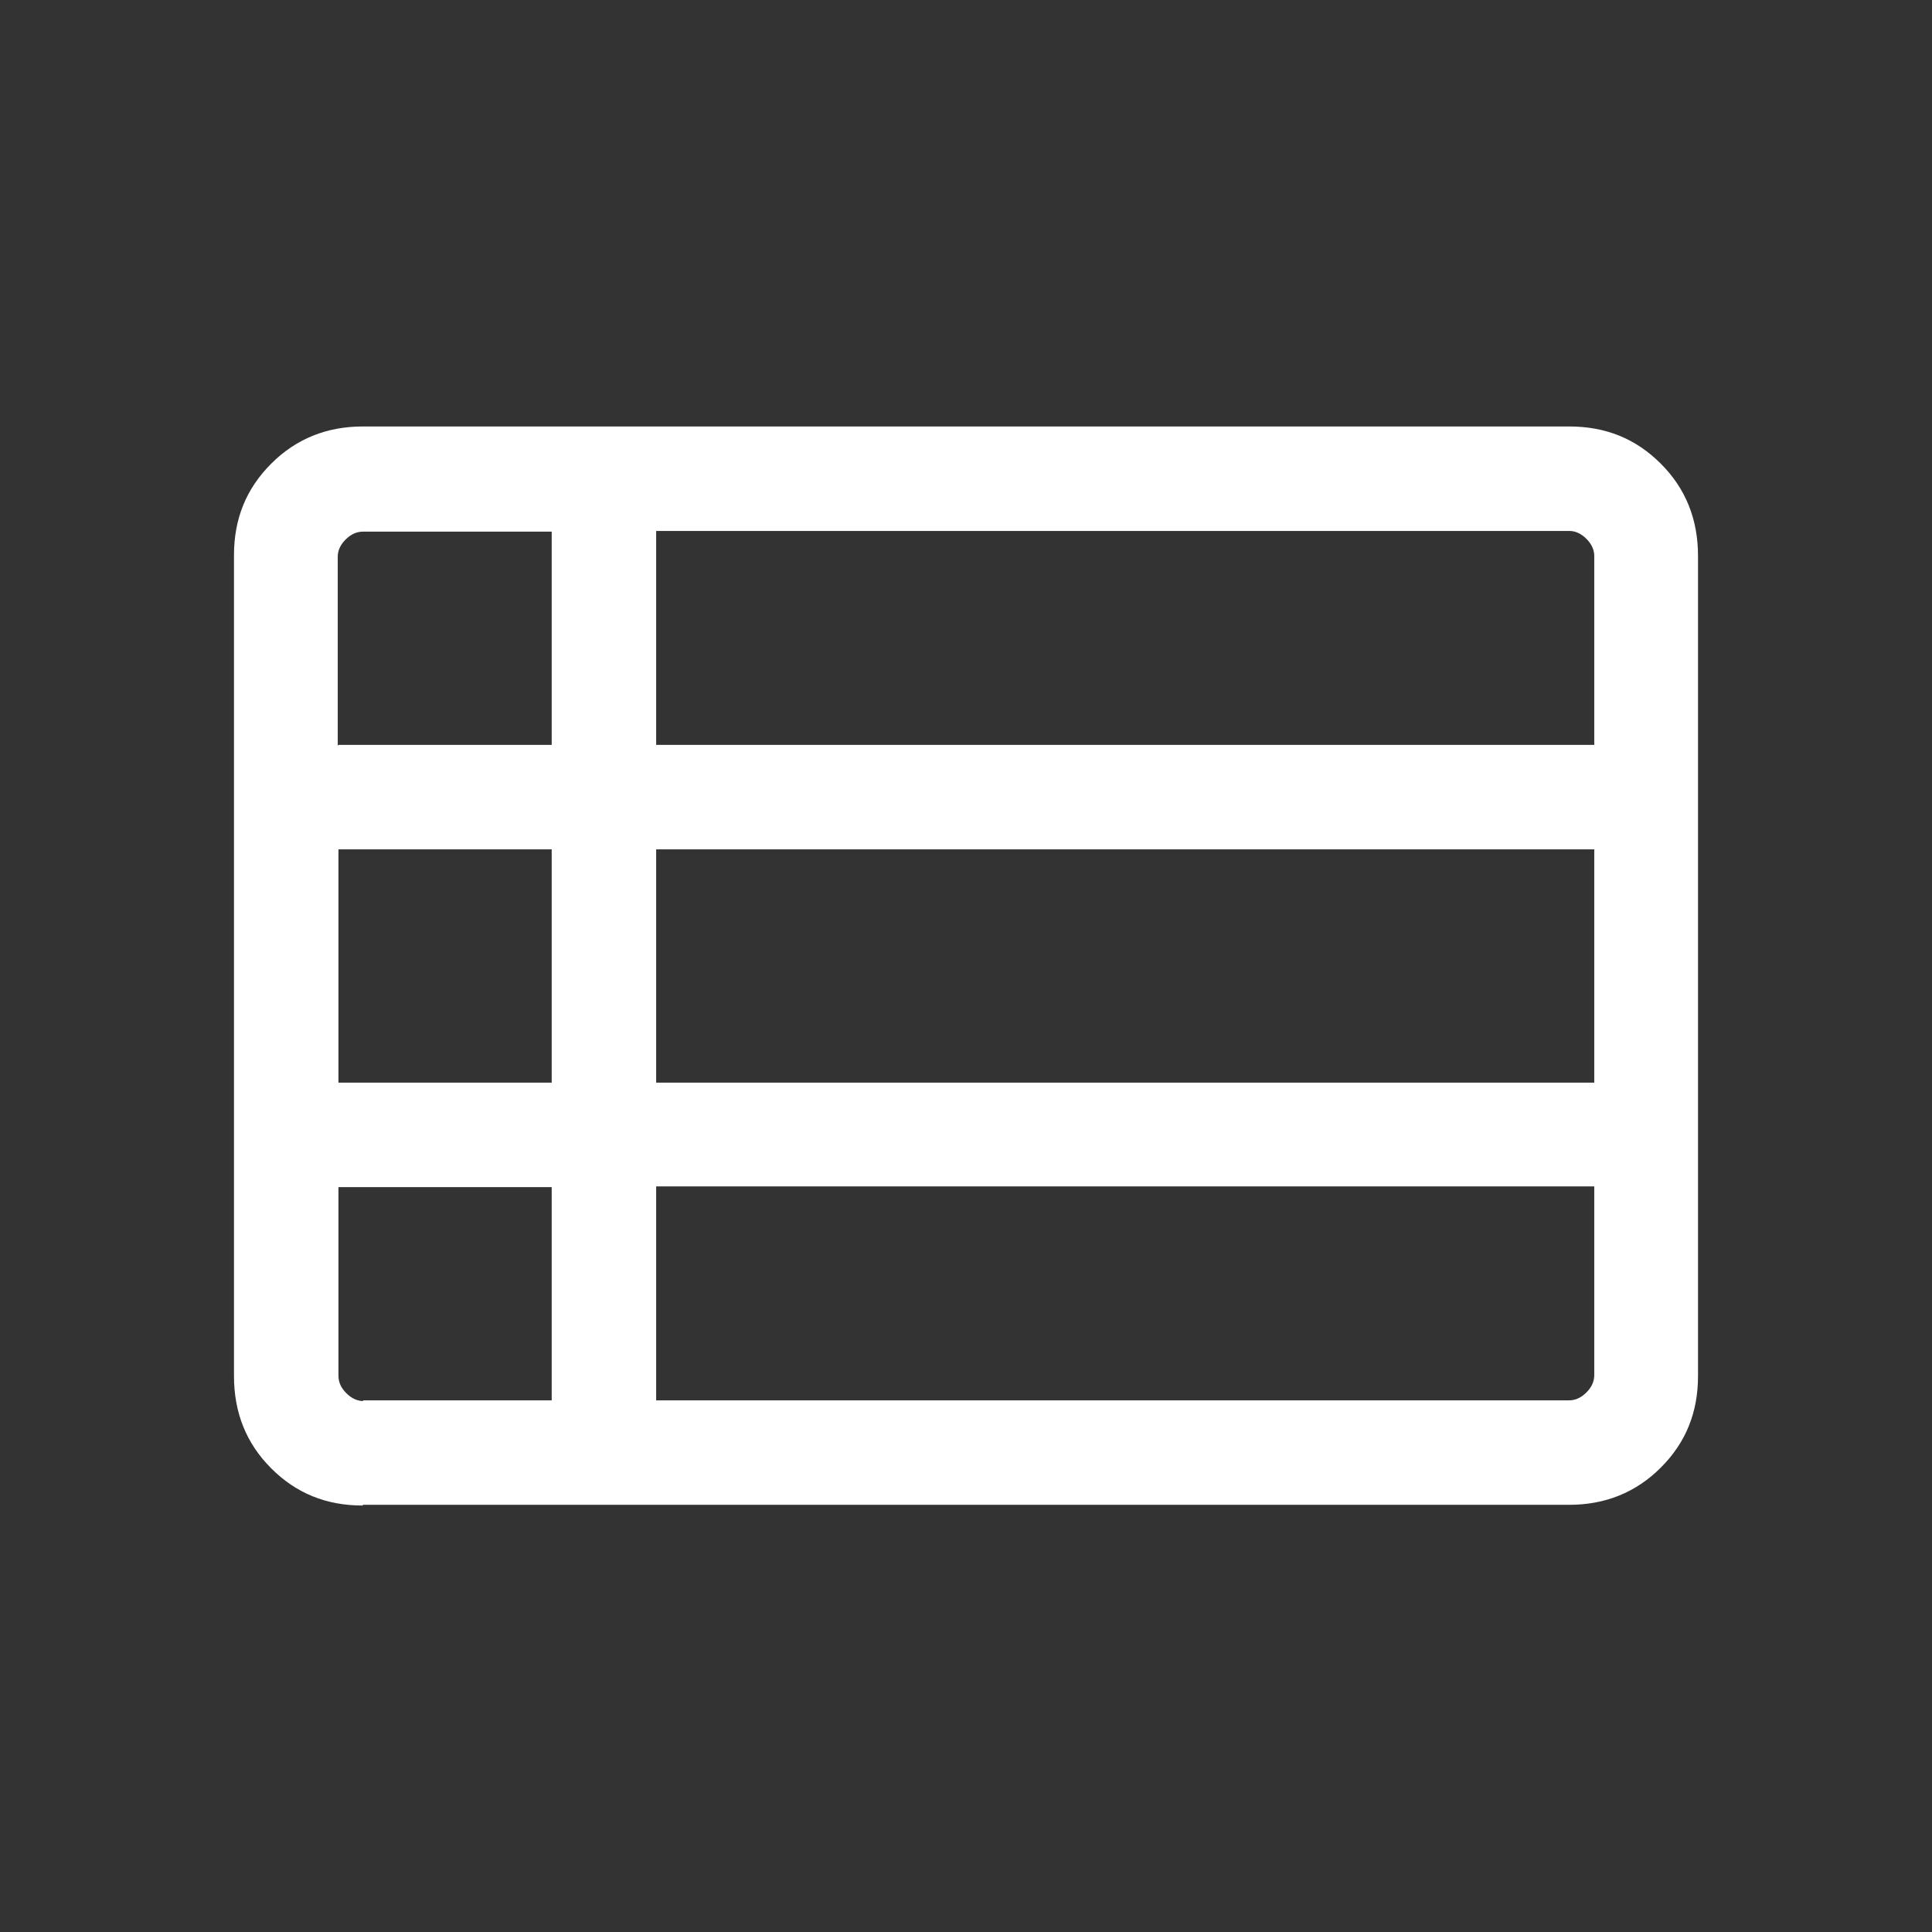 <?xml version="1.0" encoding="UTF-8"?>
<svg id="uuid-7a5d25ea-e5f4-42b0-9397-4e113dadebd5" data-name="圖層 1" xmlns="http://www.w3.org/2000/svg" viewBox="0 0 27 27">
  <rect x="0" y="0" width="27" height="27" fill="#333333" stroke="none"/>
  <rect x="0" width="27" height="27" style="fill: #fff; opacity: 0;"/>
  <path d="M9.17,19.57h12.76c.09,0,.17-.04.24-.11.07-.07.11-.15.11-.24v-2.64h-13.11v2.98ZM4.73,10.41h2.98v-2.98h-2.64c-.09,0-.17.04-.24.11-.07.07-.11.15-.11.24v2.64ZM4.73,15.13h2.98v-3.26h-2.98v3.26ZM5.07,19.57h2.64v-2.98h-2.98v2.64c0,.09.04.17.11.24.07.07.15.11.24.11ZM9.17,15.13h13.11v-3.26h-13.11v3.26ZM9.17,10.41h13.11v-2.64c0-.09-.04-.17-.11-.24-.07-.07-.15-.11-.24-.11h-12.76v2.98ZM5.07,21.04c-.51,0-.93-.17-1.28-.52-.35-.35-.52-.78-.52-1.29V7.76c0-.51.17-.93.52-1.28.35-.35.78-.52,1.28-.52h16.86c.51,0,.93.17,1.28.52.35.35.52.78.52,1.29v11.46c0,.51-.17.93-.52,1.28-.35.35-.78.52-1.28.52H5.07Z" style="fill: #fff;"/>
</svg>